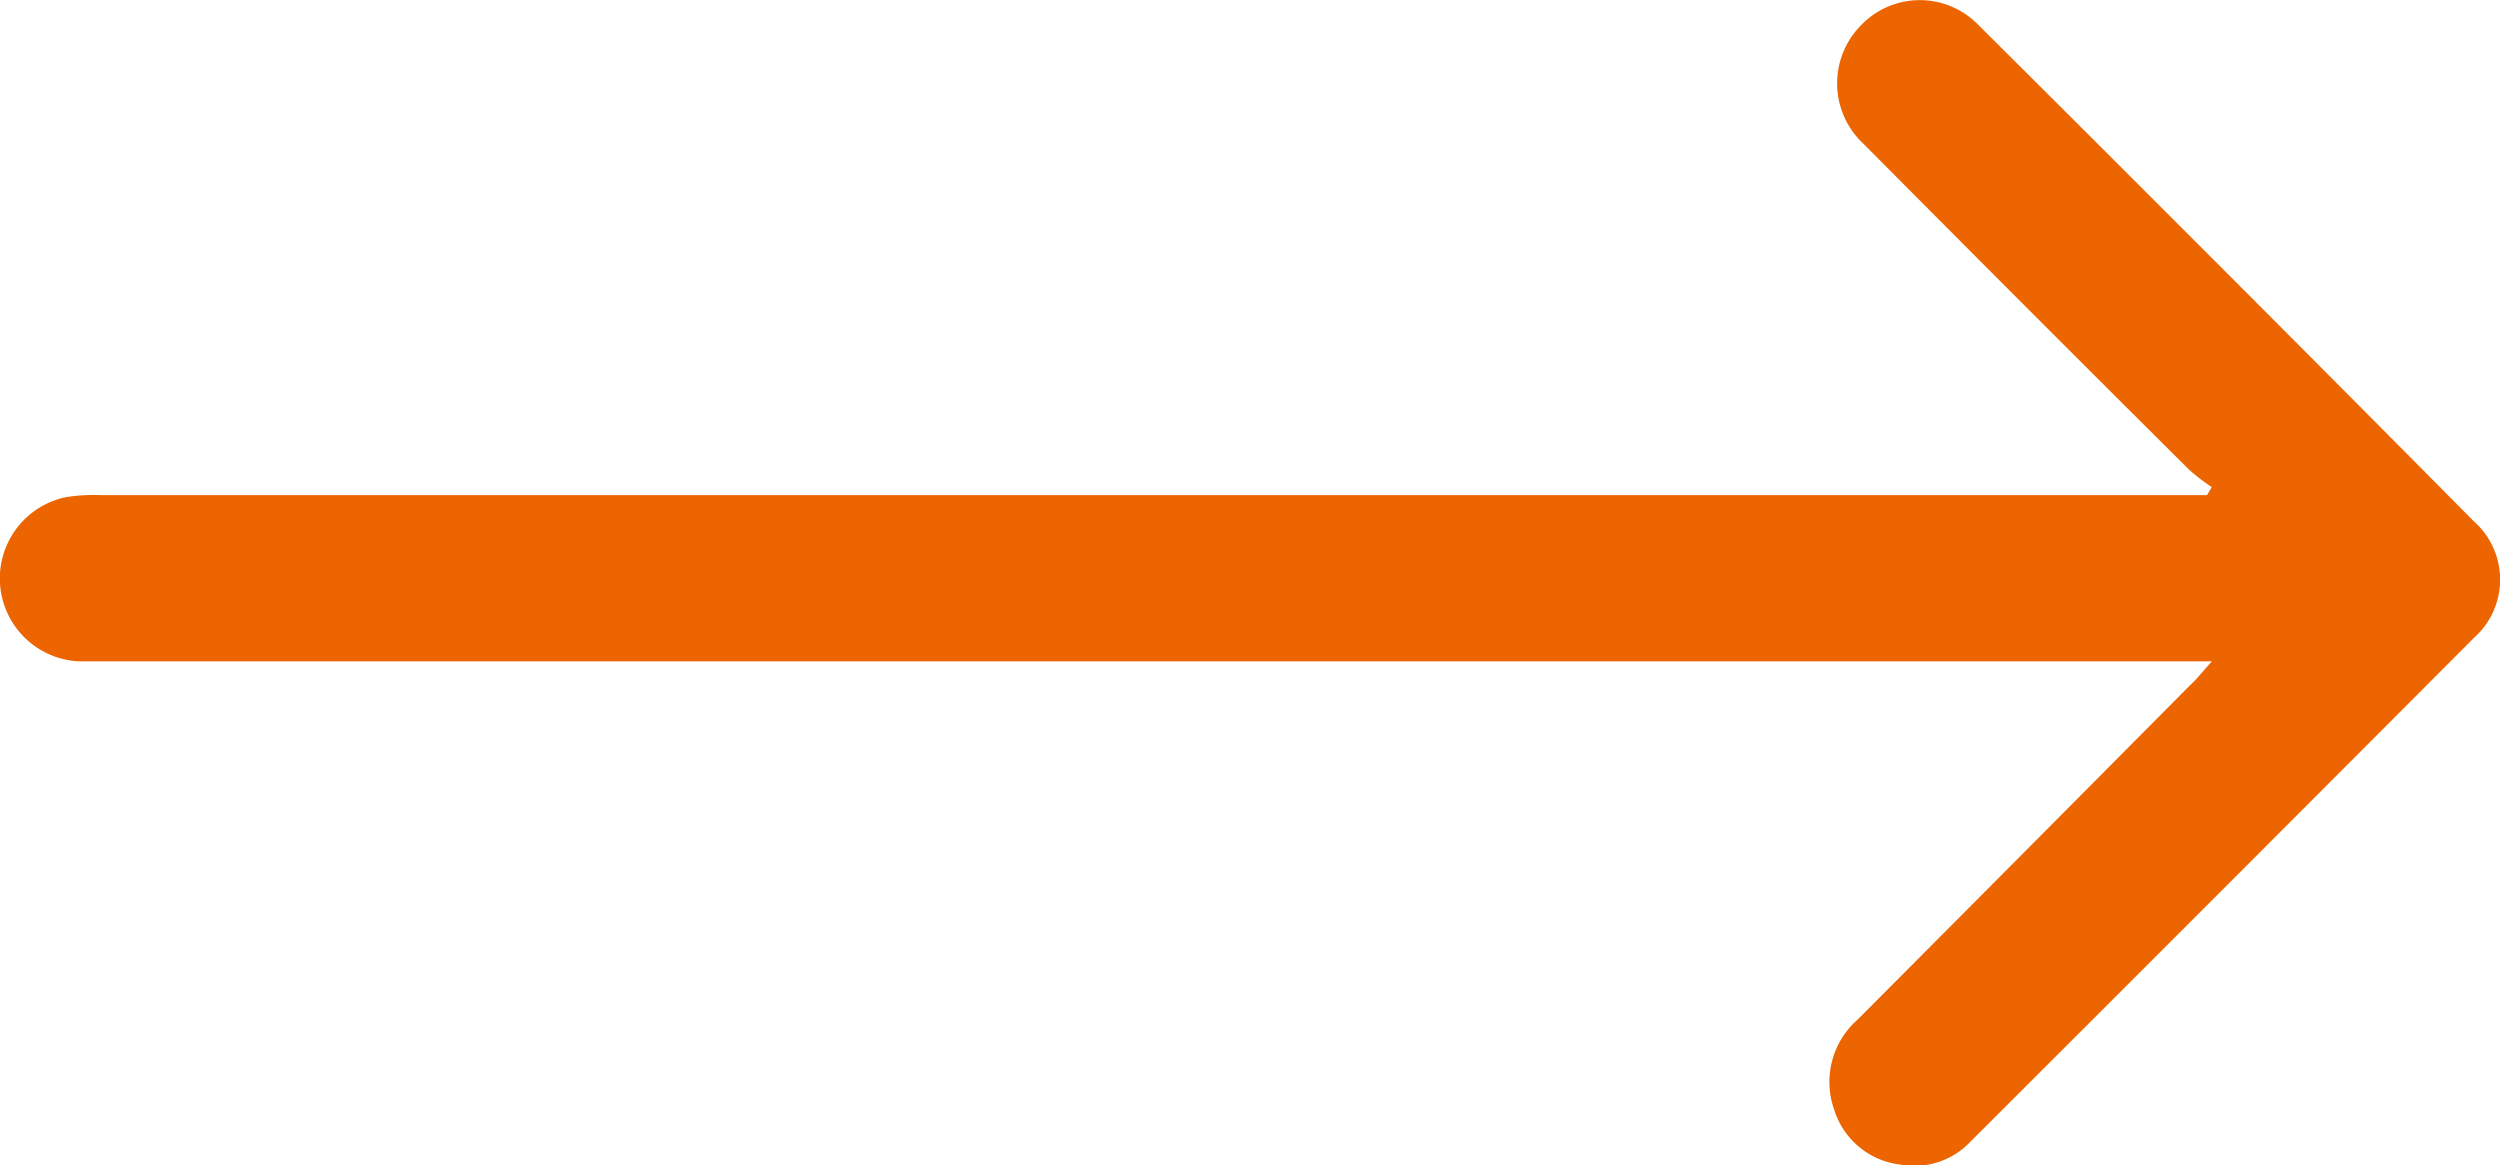 <svg xmlns="http://www.w3.org/2000/svg" xmlns:xlink="http://www.w3.org/1999/xlink" width="17.166" height="8" viewBox="0 0 17.166 8">
  <defs>
    <clipPath id="clip-path">
      <rect id="Rectangle_1180" data-name="Rectangle 1180" width="17.166" height="8" fill="#ec6500"/>
    </clipPath>
  </defs>
  <g id="Group_50357" data-name="Group 50357" clip-path="url(#clip-path)">
    <path id="Path_2327" data-name="Path 2327" d="M15.152,3.4H.7a1.207,1.207,0,0,0-.249.014.57.57,0,0,0,.09,1.127c.065,0,.131,0,.2,0H15.188c-.064.07-.1.118-.148.162Q13.9,5.852,12.756,7a.57.57,0,0,0-.162.619.542.542,0,0,0,.458.378.528.528,0,0,0,.474-.154q1.733-1.73,3.461-3.463a.535.535,0,0,0,0-.8Q15.29,1.868,13.579.166a.559.559,0,0,0-.8.007.567.567,0,0,0,.018.816q1.114,1.122,2.235,2.237a1.441,1.441,0,0,0,.155.119l-.033.055" transform="translate(0 0)" fill="#ec6500"/>
  </g>
</svg>
